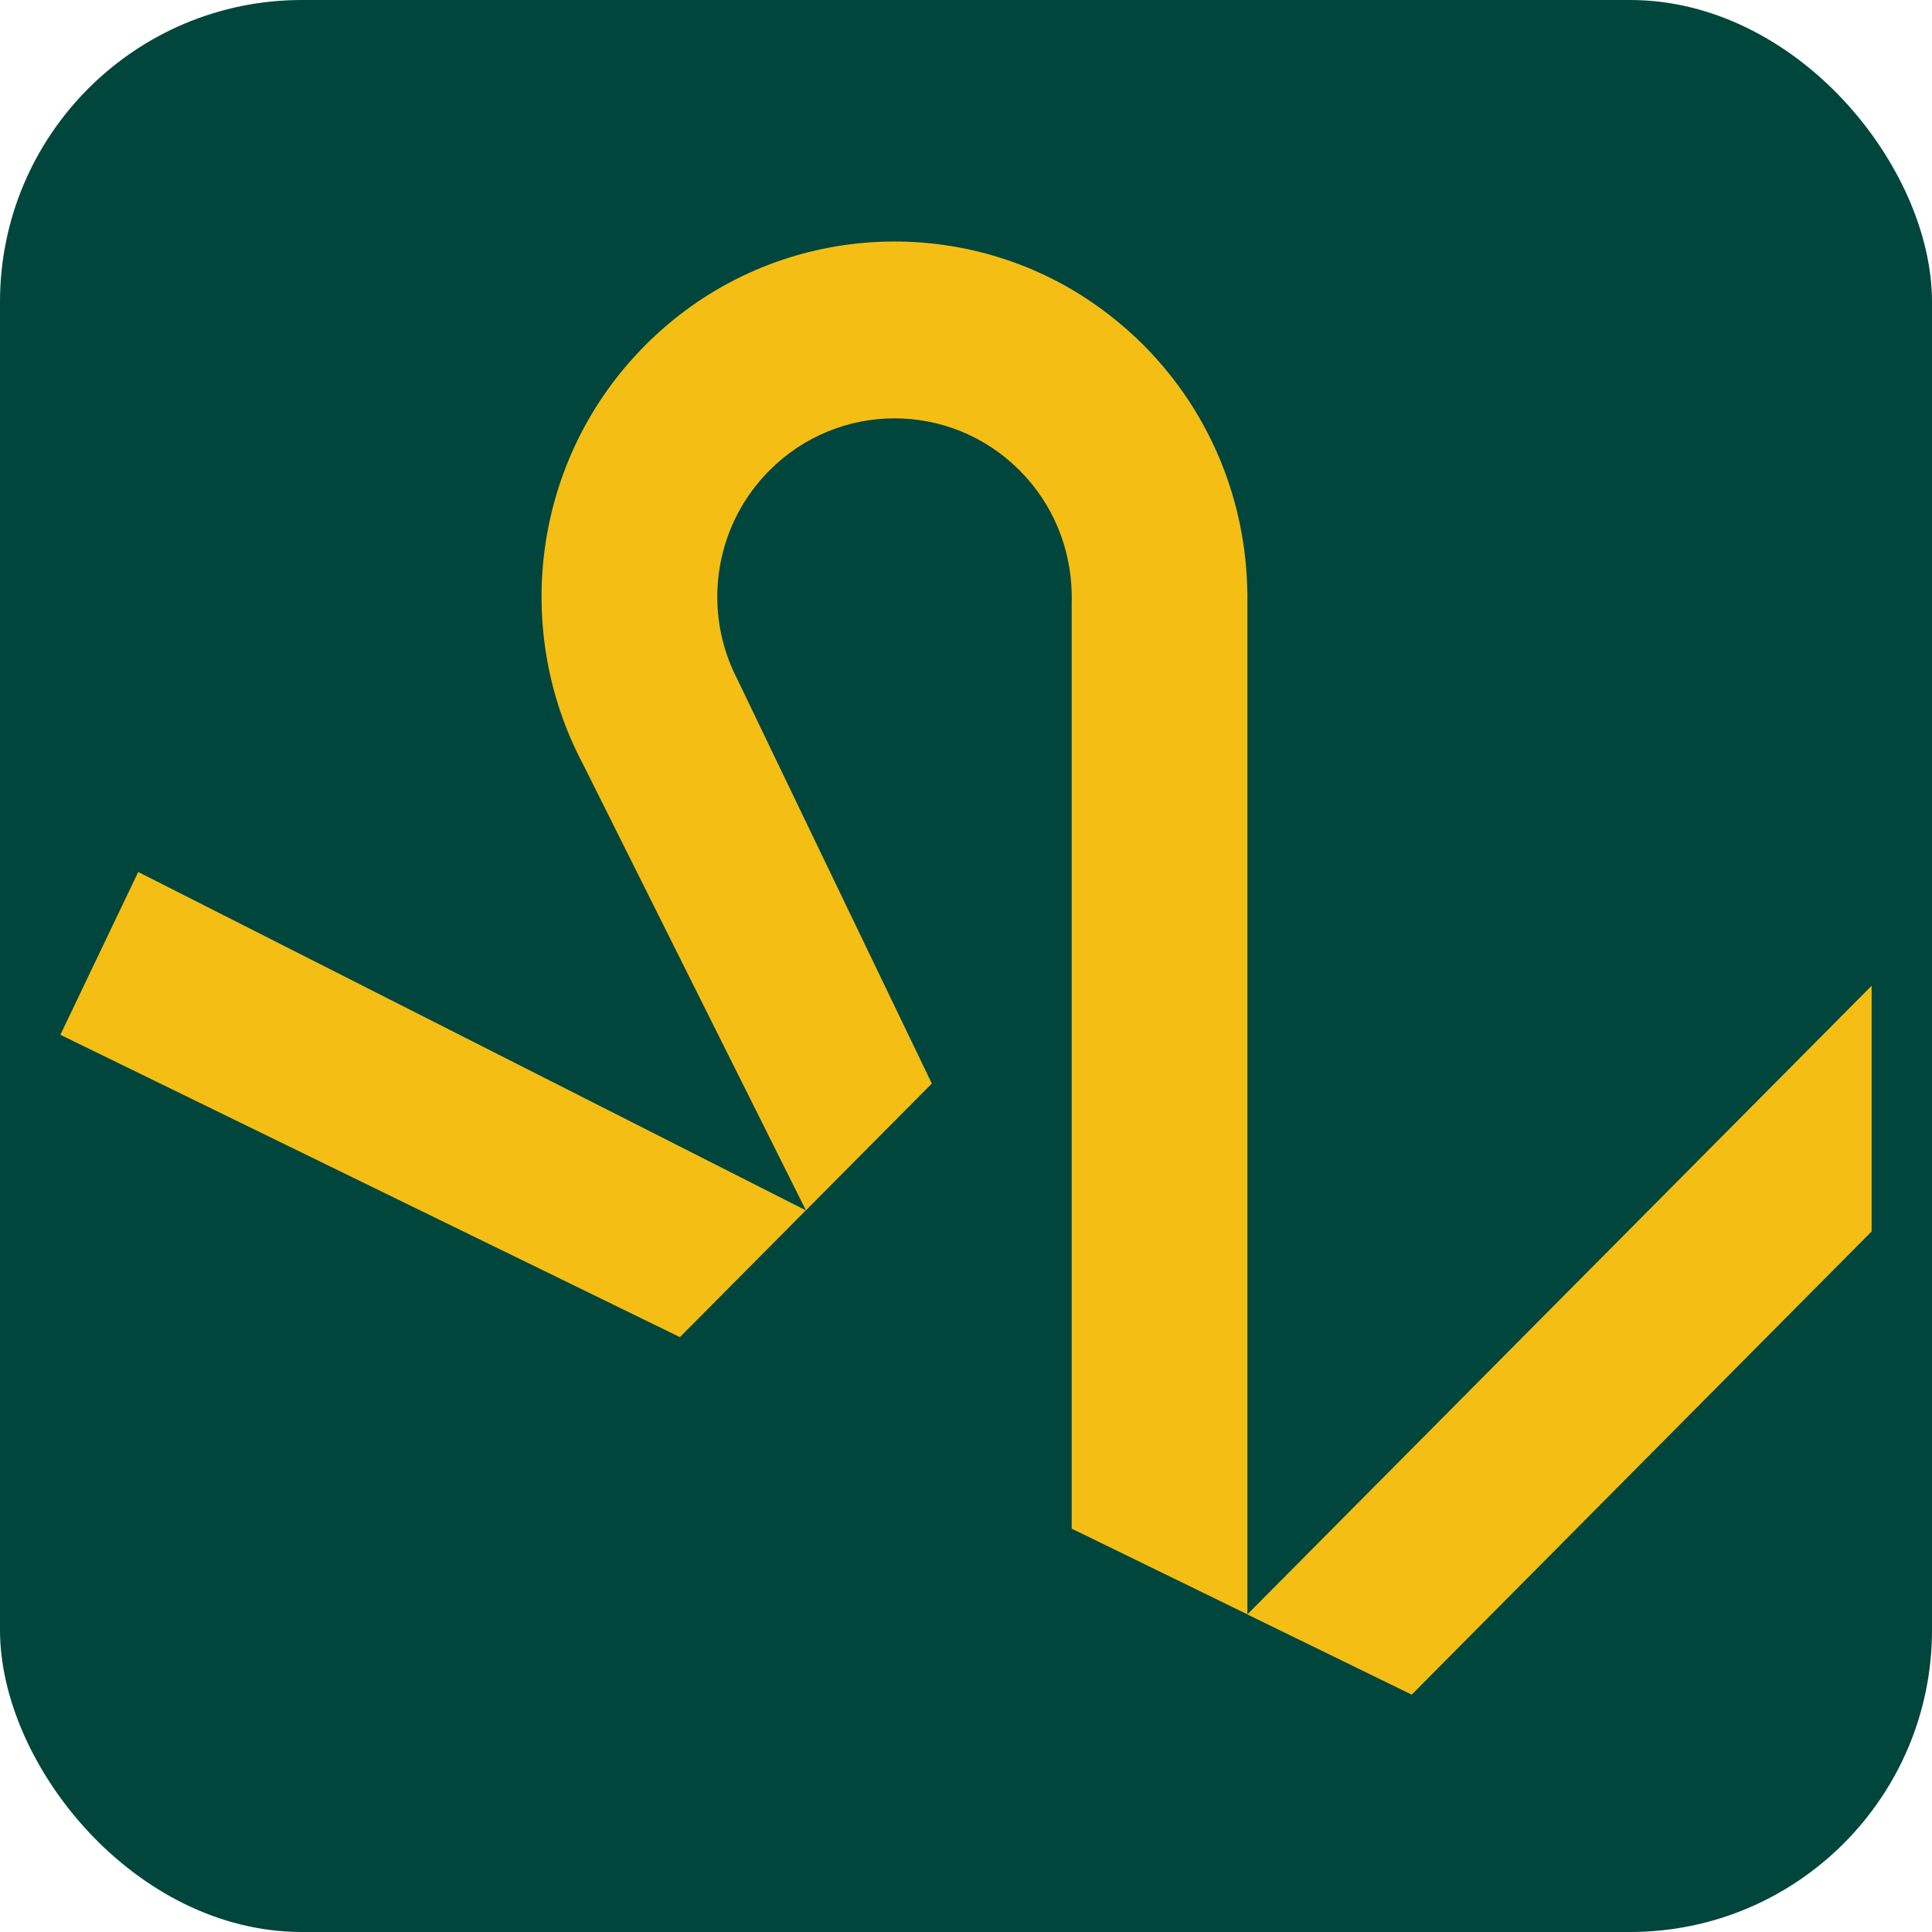 <svg width="64" height="64" viewBox="0 0 64 64" fill="none" xmlns="http://www.w3.org/2000/svg">
<rect width="64" height="64" rx="10" fill="#00463C"/>
<path d="M4.579 28.885L2 34.279L22.523 44.294L26.694 40.094L4.579 28.885Z" fill="#F4BE15"/>
<path d="M41.319 19.628C41.281 16.666 40.141 13.709 37.895 11.447C37.161 10.709 36.354 10.091 35.498 9.586C31.027 6.97 25.195 7.59 21.364 11.447C17.634 15.203 16.952 20.861 19.313 25.314L26.697 40.094L30.868 35.894L25.882 25.533L24.434 22.519C24.415 22.483 24.398 22.445 24.379 22.409L24.292 22.228C23.482 20.446 23.599 18.343 24.646 16.649C24.878 16.276 25.156 15.919 25.483 15.59C27.777 13.281 31.49 13.281 33.783 15.59C34.898 16.713 35.463 18.162 35.501 19.628C35.504 19.771 35.504 19.911 35.501 20.054V29.947V50.638L41.322 53.477V19.914C41.322 19.815 41.325 19.721 41.322 19.628H41.319Z" fill="#F4BE15"/>
<path d="M62 32.654L41.319 53.48L46.764 56.137L62 40.794V32.654Z" fill="#F4BE15"/>
</svg>
